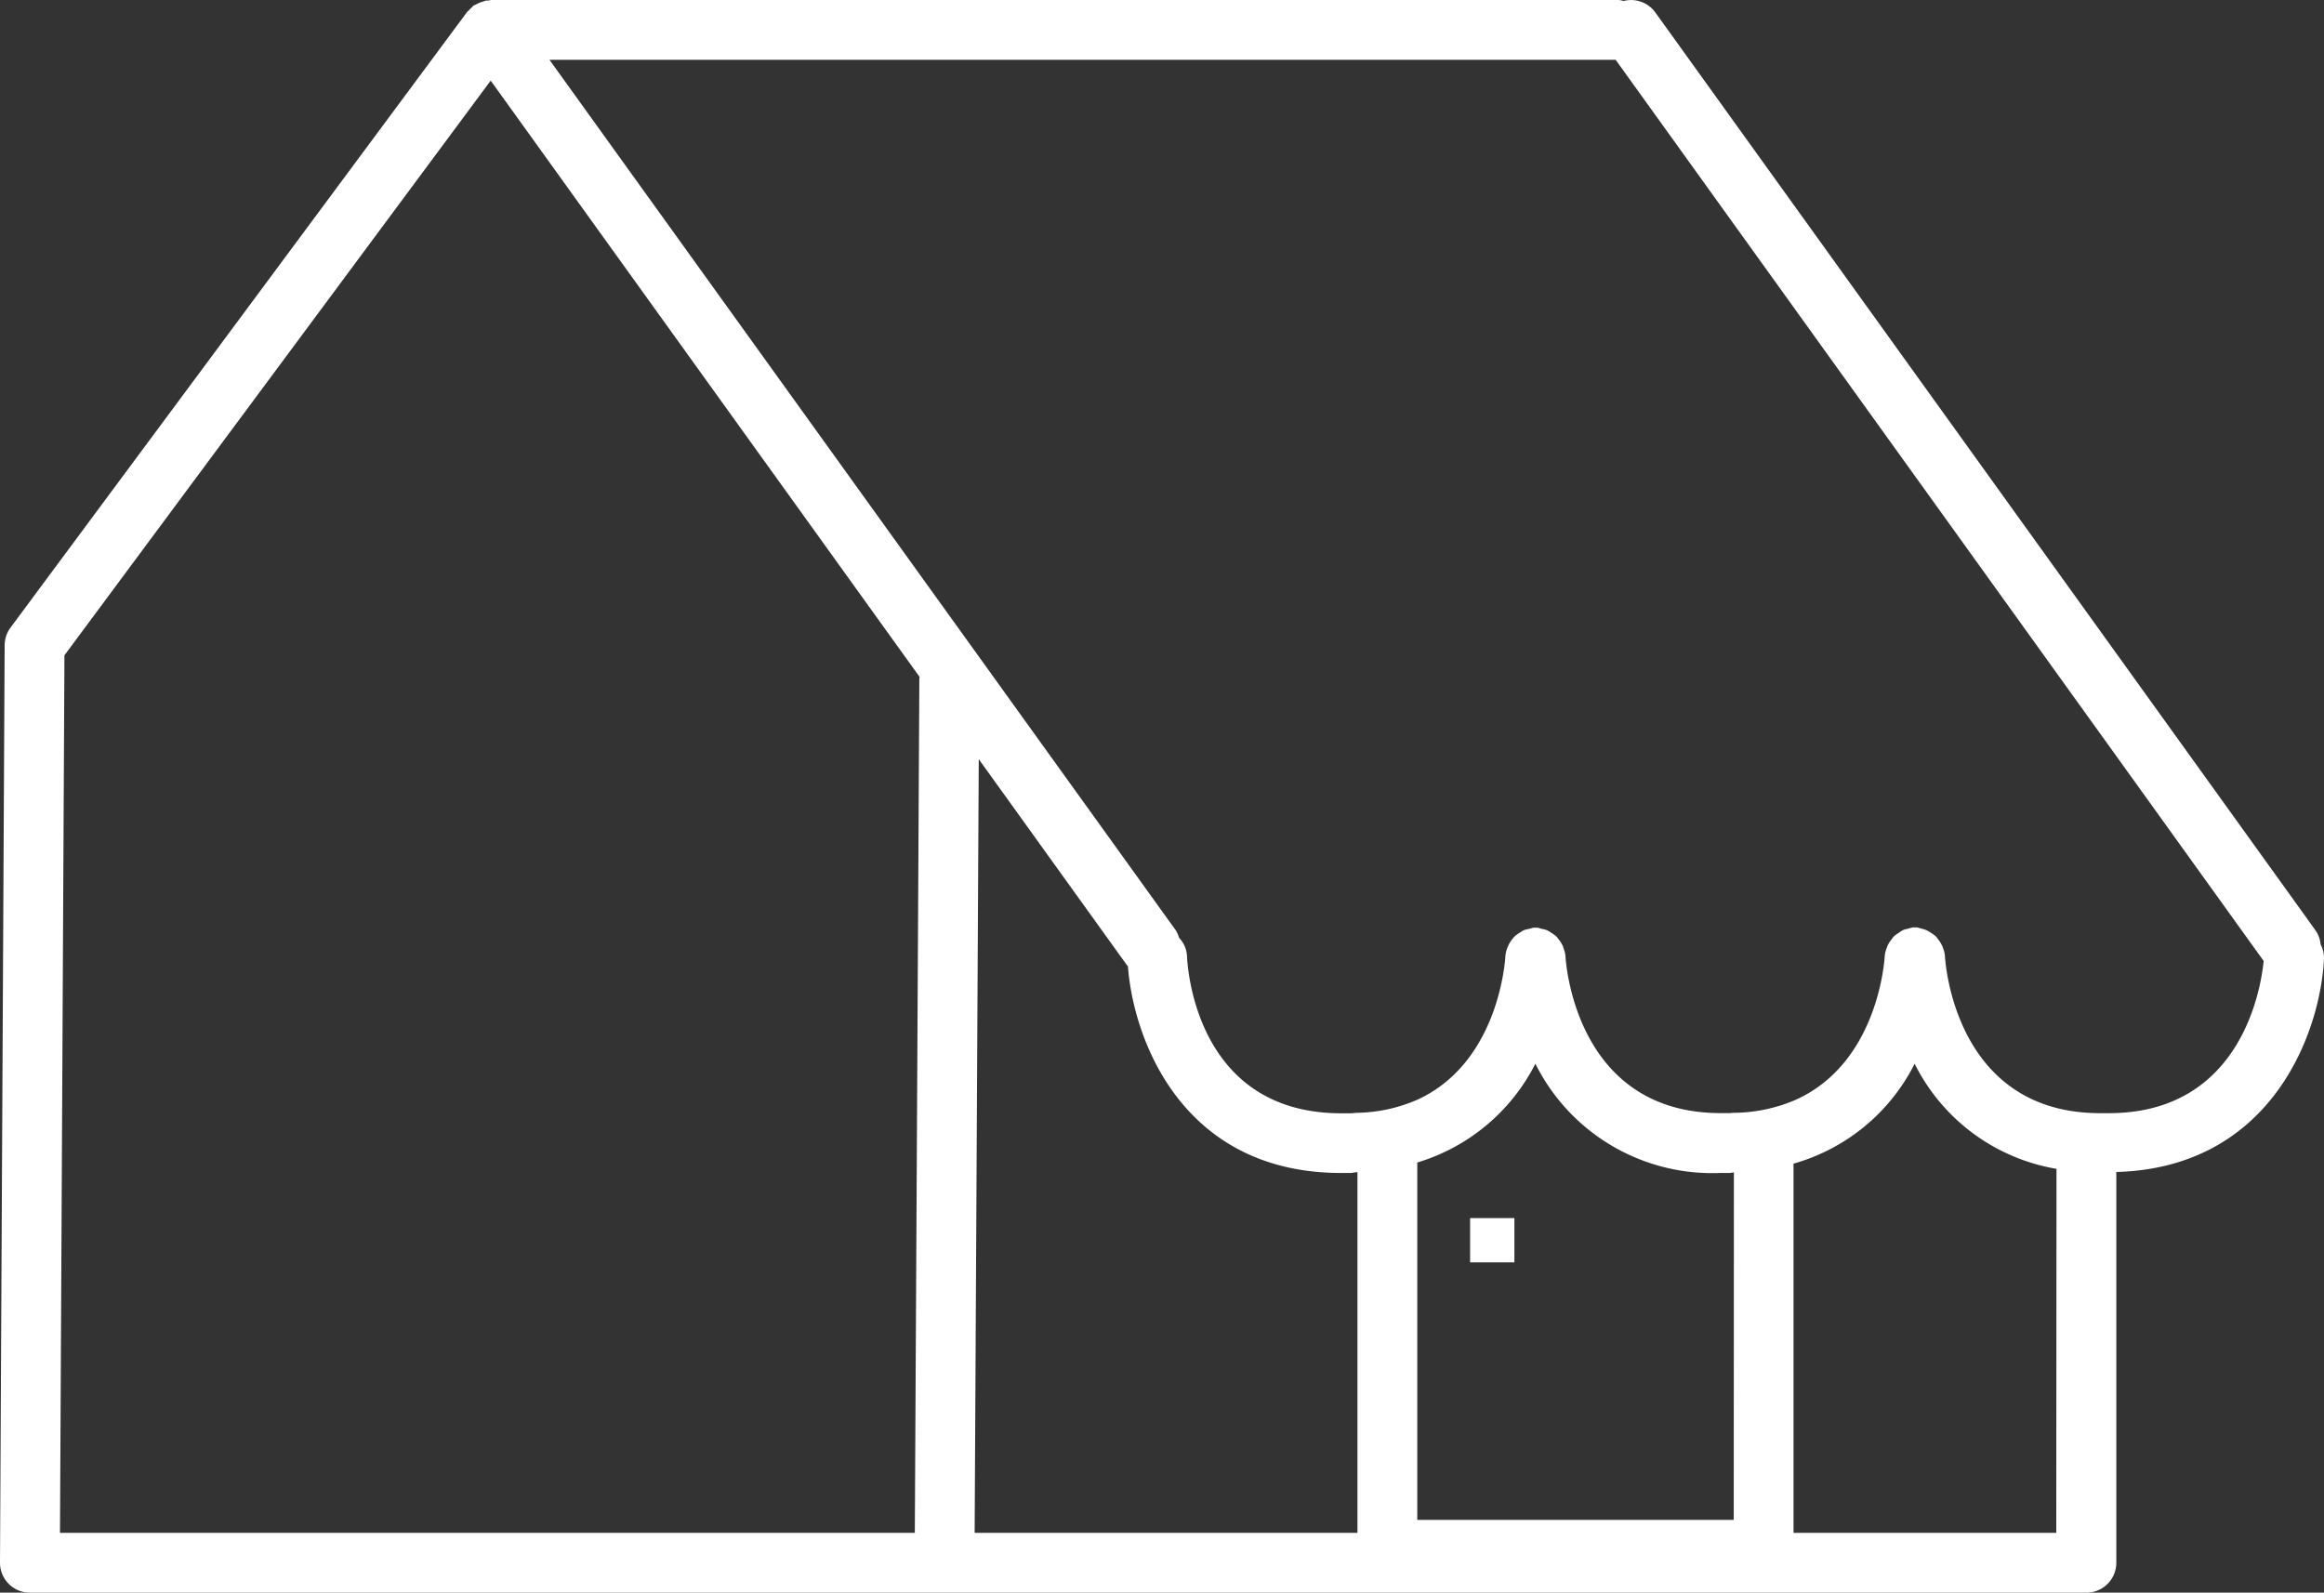 <svg xmlns="http://www.w3.org/2000/svg" xmlns:xlink="http://www.w3.org/1999/xlink" width="73.496" height="50.378" viewBox="0 0 73.496 50.378"><rect x="0" y="0" width="73.496" height="50.378" fill="#333333" stroke="none"/><defs><style>.a{fill:none;}.b{clip-path:url(#a);}.c{fill:#fff;}</style><clipPath id="a"><path class="a" d="M0,0H73.5V-50.378H0Z" transform="translate(0 50.378)"/></clipPath></defs><g class="b"><g transform="translate(0 0)"><path class="c" d="M0,0A.922.922,0,0,0-.157-.439l-20.882-29.04a.943.943,0,0,0-1-.362.875.875,0,0,0-.154-.031H-57.858a.761.761,0,0,0-.095.019.41.41,0,0,0-.07,0,.465.465,0,0,0-.079.028.872.872,0,0,0-.214.086.332.332,0,0,0-.051.023.33.33,0,0,0-.043.019.275.275,0,0,0-.052.056.893.893,0,0,0-.107.106.218.218,0,0,0-.048.043L-73.054-10.022a.955.955,0,0,0-.187.558l-.147,29.018a.944.944,0,0,0,.275.673.943.943,0,0,0,.671.279H-7.406a.946.946,0,0,0,.946-.946V7.2C-1.529,7.064,0,2.758.107.453A.918.918,0,0,0,0,0M-44.314-8.416l-.143,27.029H-71.491l.141-27.757,13.48-18.178L-44.305-8.459c0,.015-.008.028-.009.043m13.855,27.029H-42.565l.13-24.472L-37.743.666c.007.009.018.012.025.021.178,2.386,1.761,6.544,6.745,6.544h.279c.086,0,.151-.023.235-.026Zm11.9-.408H-28.567V6.9a6.186,6.186,0,0,0,3.735-3.125,6.249,6.249,0,0,0,5.861,3.455h.279c.05,0,.089-.015.138-.015Zm10.2.408h-8.309V6.936a6.168,6.168,0,0,0,3.83-3.16A6.162,6.162,0,0,0-8.352,7.1ZM-6.691,5.339H-6.97c-4.594,0-4.9-4.773-4.91-4.976A.839.839,0,0,0-11.948.1c0-.009,0-.019-.007-.028a.957.957,0,0,0-.138-.227.915.915,0,0,0-.076-.1.92.92,0,0,0-.137-.1.936.936,0,0,0-.174-.1A.968.968,0,0,0-12.632-.5a.96.96,0,0,0-.16-.04c-.014,0-.025.006-.039.007s-.025-.007-.039-.007a.928.928,0,0,0-.167.042.941.941,0,0,0-.15.038.969.969,0,0,0-.161.1.951.951,0,0,0-.153.114c-.024.024-.04.055-.062.081a.982.982,0,0,0-.146.24c0,.008,0,.016-.005.023a.887.887,0,0,0-.069.263c-.009.168-.225,3.44-2.878,4.582a5.045,5.045,0,0,1-1.893.385c-.048,0-.089.009-.138.009h-.279c-4.594,0-4.9-4.773-4.91-4.976A.884.884,0,0,0-23.951.1c0-.006,0-.012,0-.017a.925.925,0,0,0-.152-.25.727.727,0,0,0-.053-.071.953.953,0,0,0-.169-.126.936.936,0,0,0-.142-.085.882.882,0,0,0-.17-.043.88.88,0,0,0-.153-.039c-.013,0-.025.006-.038.006s-.026-.006-.039-.006a.938.938,0,0,0-.158.04.984.984,0,0,0-.172.043,1.037,1.037,0,0,0-.12.073.962.962,0,0,0-.194.145c-.011.012-.019.027-.03.04a.942.942,0,0,0-.168.277h0a.9.9,0,0,0-.071.28c-.009.165-.216,3.369-2.783,4.546a4.983,4.983,0,0,1-1.892.415c-.08,0-.152.015-.235.015h-.279c-4.512,0-4.854-4.448-4.88-4.956A.9.9,0,0,0-36.1-.209a.948.948,0,0,0-.1-.23L-56.011-27.98h33.718L-1.8.525c-.084.85-.7,4.814-4.895,4.814" transform="translate(73.388 29.872)"/></g></g><path class="c" d="M46.492-10.448h1.4v-1.4h-1.4Z" transform="translate(0 50.378)"/></svg>
